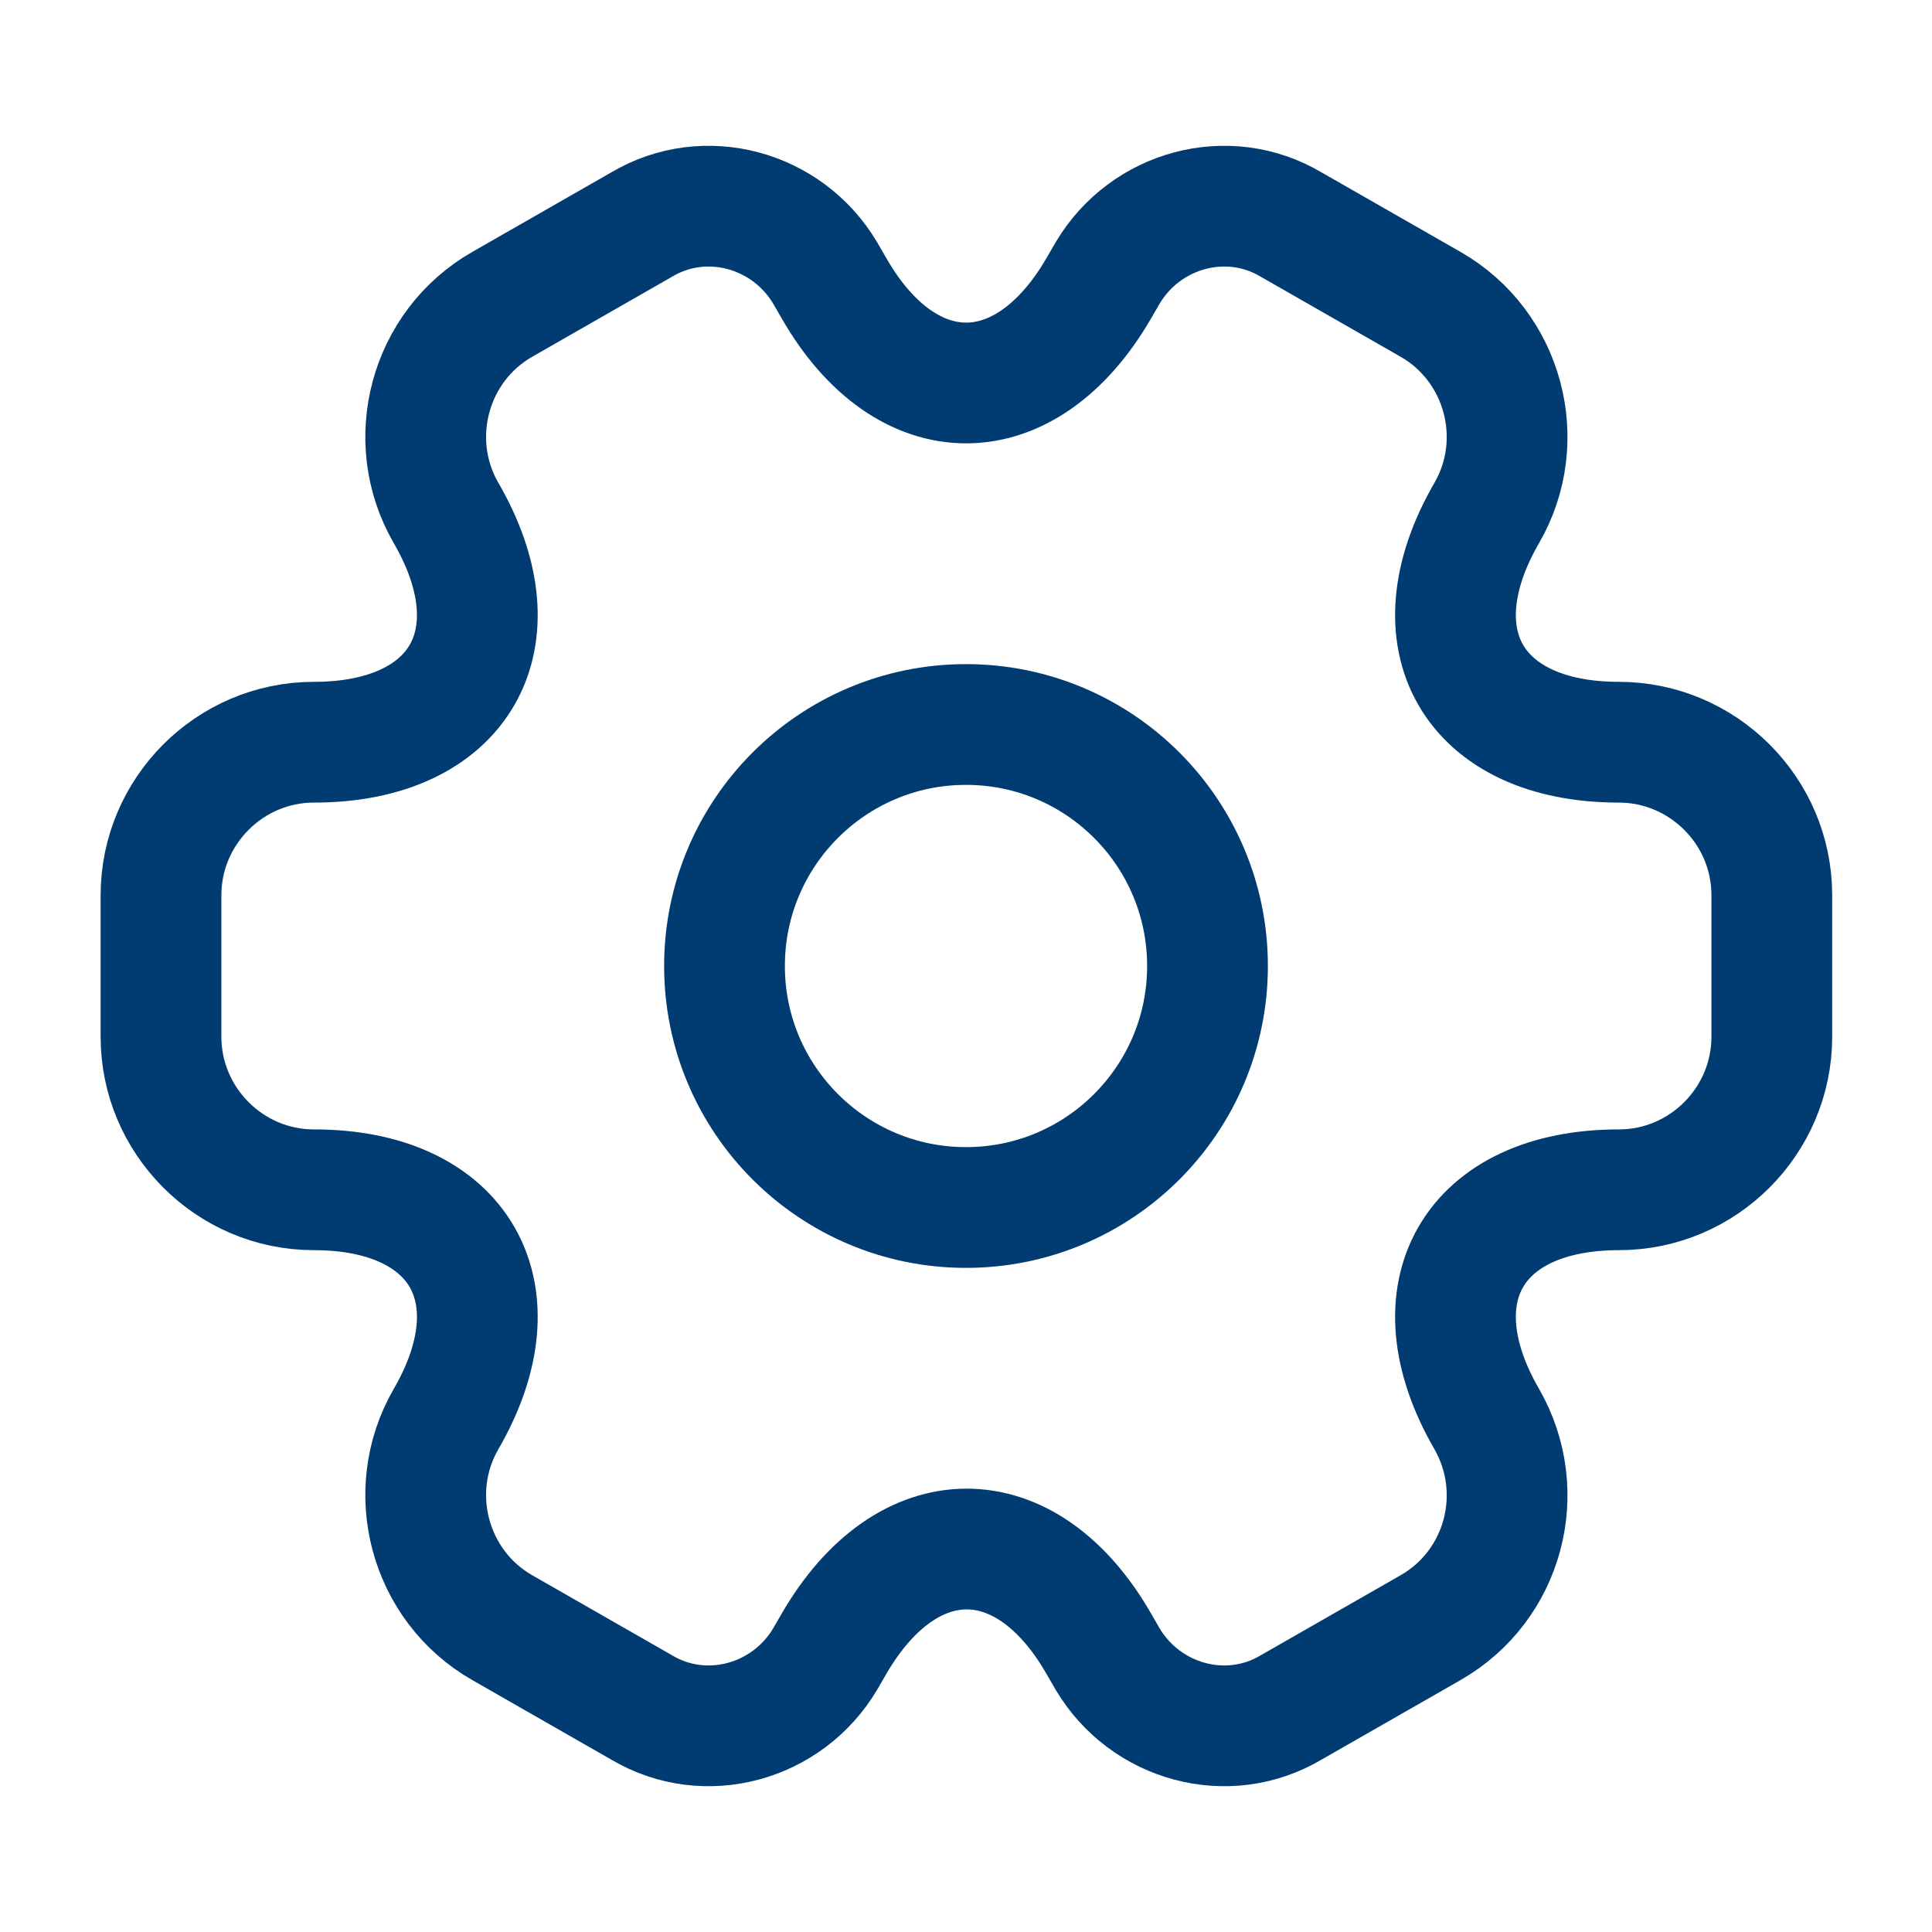 <svg xmlns="http://www.w3.org/2000/svg" width="60" height="60" viewBox="0 0 60 60" fill="none"><path d="M30 37.5C34.142 37.5 37.5 34.142 37.5 30C37.5 25.858 34.142 22.5 30 22.5C25.858 22.5 22.5 25.858 22.5 30C22.5 34.142 25.858 37.5 30 37.5Z" stroke="#003B71" stroke-width="3.75" stroke-miterlimit="10" stroke-linecap="round" stroke-linejoin="round"></path><path d="M5 32.2V27.8C5 25.2 7.125 23.05 9.75 23.05C14.275 23.05 16.125 19.85 13.85 15.925C12.55 13.675 13.325 10.75 15.6 9.45L19.925 6.975C21.9 5.8 24.45 6.5 25.625 8.475L25.9 8.95C28.15 12.875 31.85 12.875 34.125 8.95L34.4 8.475C35.575 6.5 38.125 5.8 40.1 6.975L44.425 9.45C46.7 10.75 47.475 13.675 46.175 15.925C43.9 19.85 45.75 23.05 50.275 23.05C52.875 23.05 55.025 25.175 55.025 27.8V32.2C55.025 34.8 52.9 36.95 50.275 36.95C45.75 36.95 43.9 40.15 46.175 44.075C47.475 46.35 46.7 49.25 44.425 50.55L40.1 53.025C38.125 54.2 35.575 53.5 34.4 51.525L34.125 51.05C31.875 47.125 28.175 47.125 25.9 51.05L25.625 51.525C24.45 53.5 21.9 54.2 19.925 53.025L15.6 50.55C13.325 49.25 12.55 46.325 13.85 44.075C16.125 40.15 14.275 36.95 9.75 36.95C7.125 36.95 5 34.8 5 32.2Z" stroke="#003B71" stroke-width="3.75" stroke-miterlimit="10" stroke-linecap="round" stroke-linejoin="round"></path></svg>
